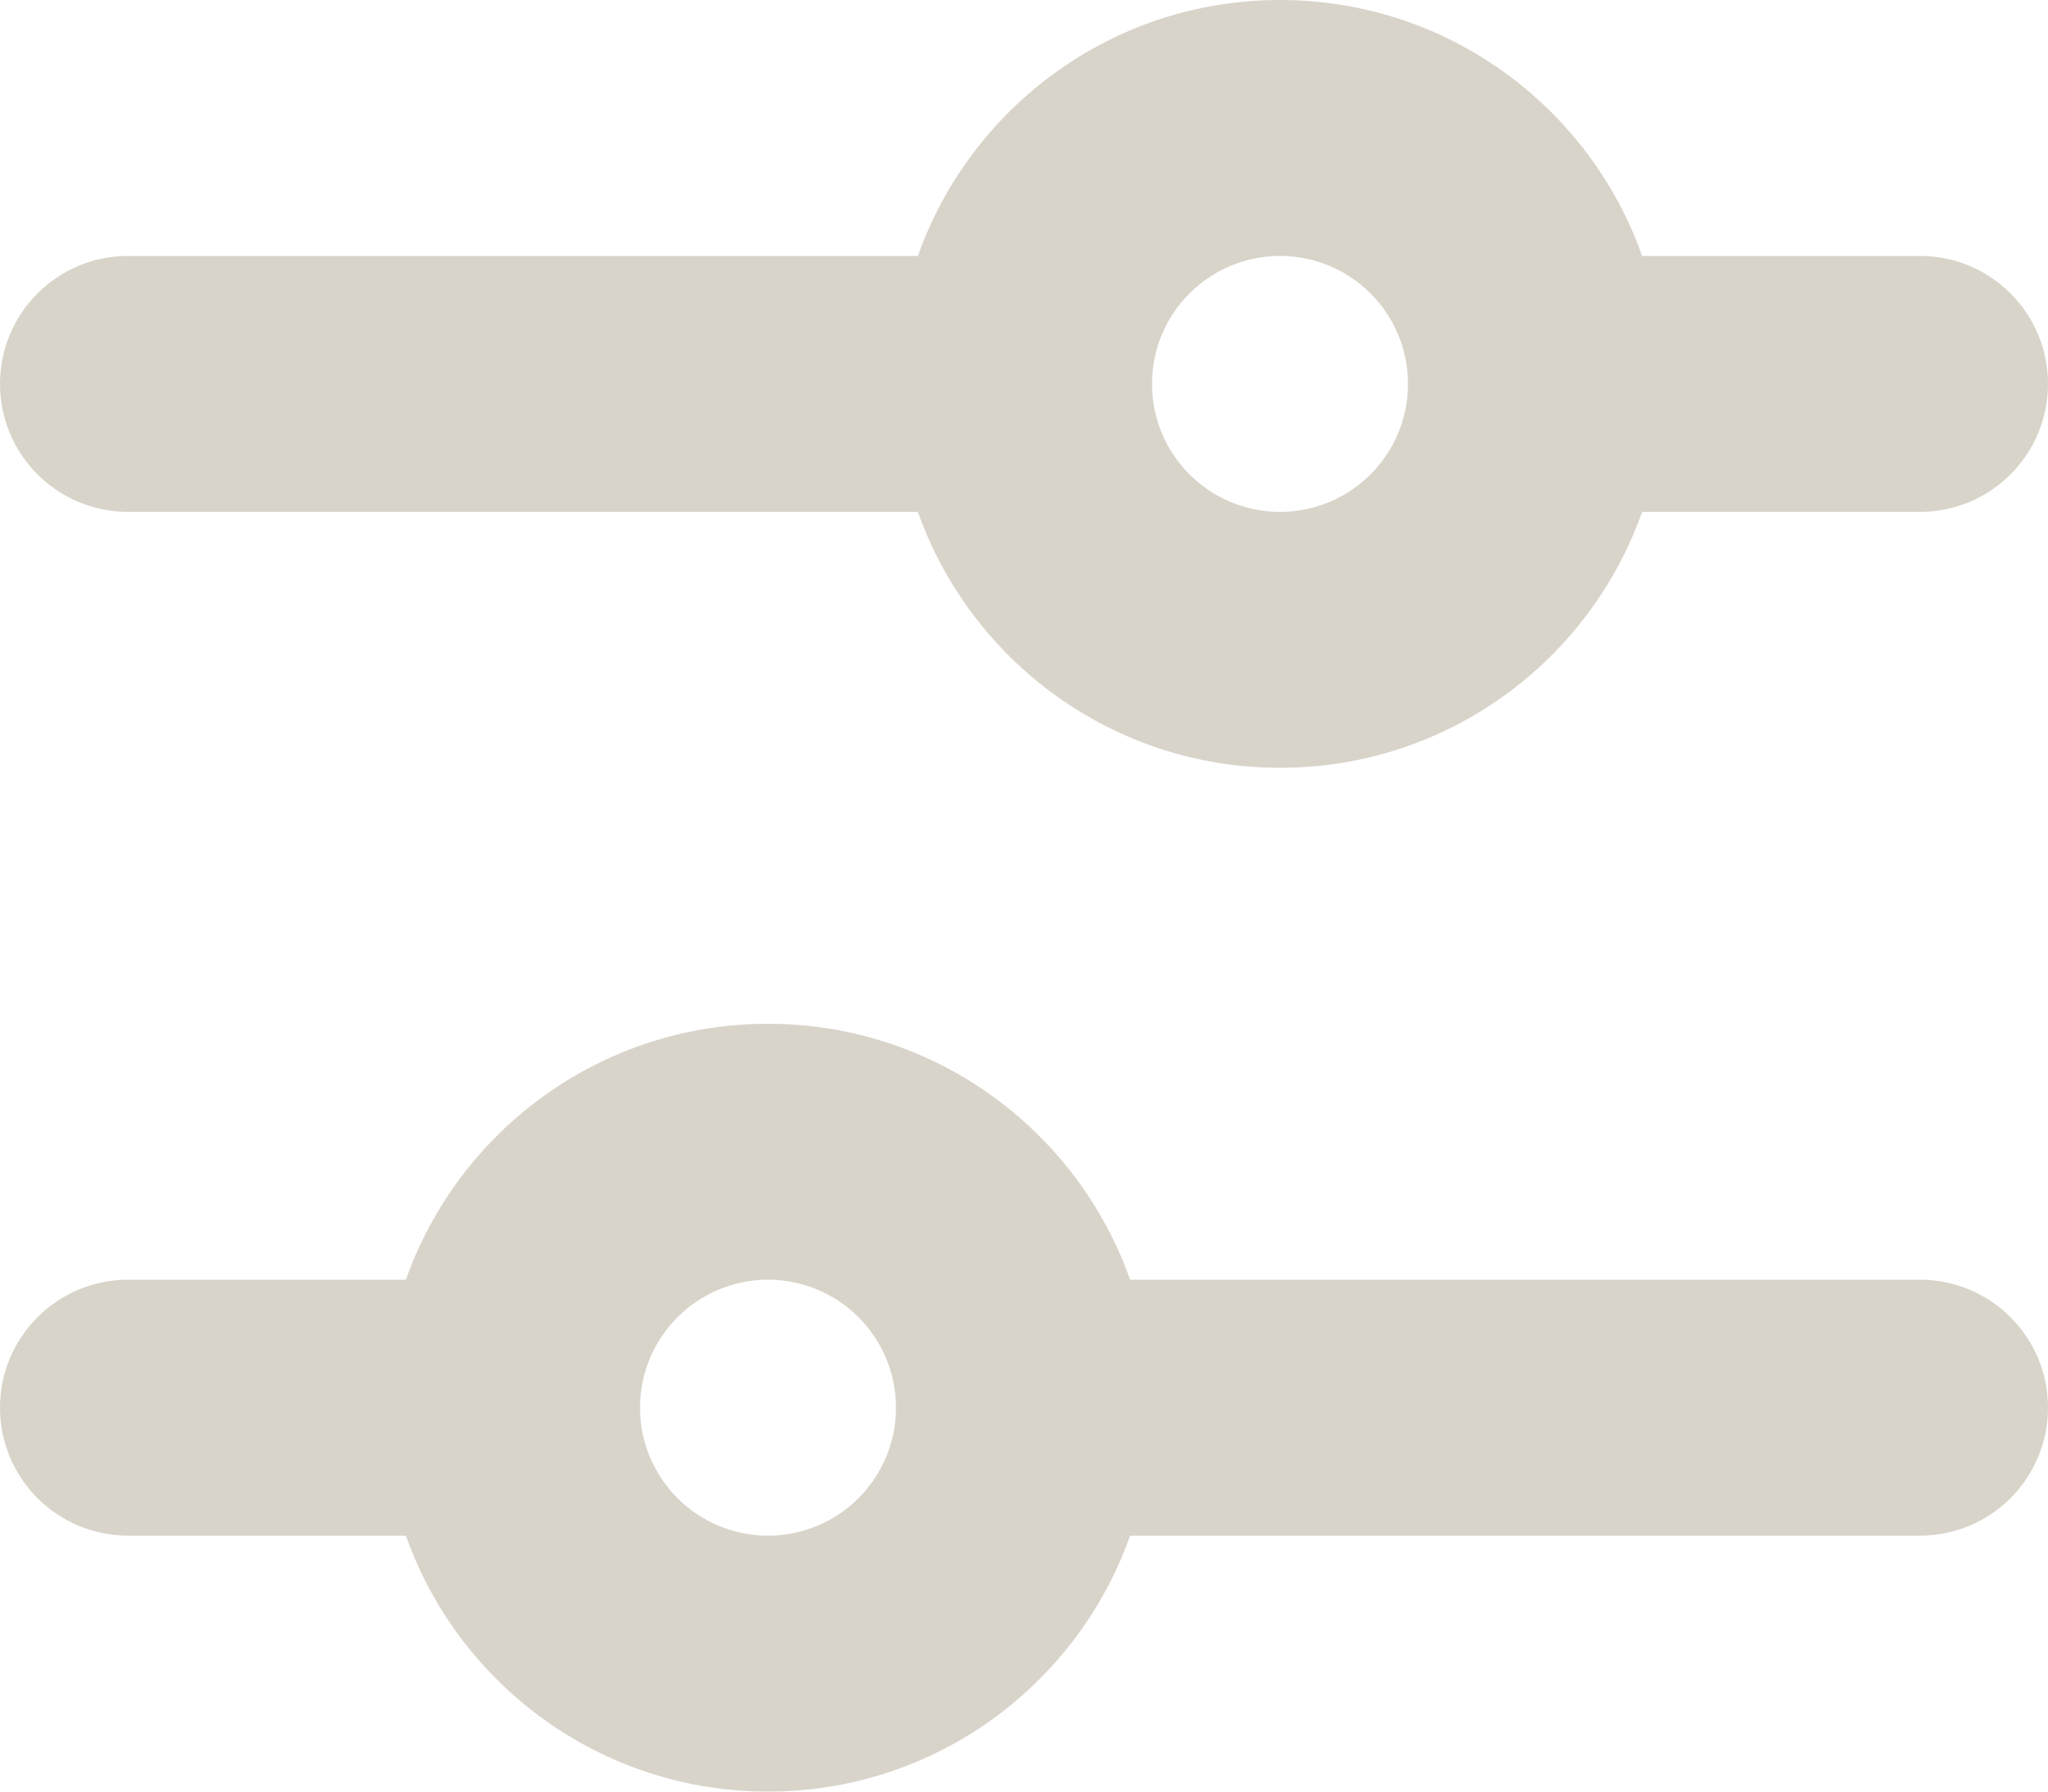 <svg width="16" height="14" viewBox="0 0 16 14" fill="none" xmlns="http://www.w3.org/2000/svg">
<path d="M3.171 10C3.583 8.835 4.694 8 6 8C7.306 8 8.417 8.835 8.829 10H15C15.552 10 16 10.448 16 11C16 11.552 15.552 12 15 12H8.829C8.417 13.165 7.306 14 6 14C4.694 14 3.583 13.165 3.171 12H1C0.448 12 0 11.552 0 11C0 10.448 0.448 10 1 10H3.171ZM7.171 2C7.583 0.835 8.694 0 10 0C11.306 0 12.418 0.835 12.829 2H15C15.552 2 16 2.448 16 3C16 3.552 15.552 4 15 4H12.829C12.418 5.165 11.306 6 10 6C8.694 6 7.583 5.165 7.171 4H1C0.448 4 0 3.552 0 3C0 2.448 0.448 2 1 2H7.171ZM10 4C10.552 4 11 3.552 11 3C11 2.448 10.552 2 10 2C9.448 2 9 2.448 9 3C9 3.552 9.448 4 10 4ZM6 12C6.552 12 7 11.552 7 11C7 10.448 6.552 10 6 10C5.448 10 5 10.448 5 11C5 11.552 5.448 12 6 12Z" fill="#D8D4CA"/>
</svg>
